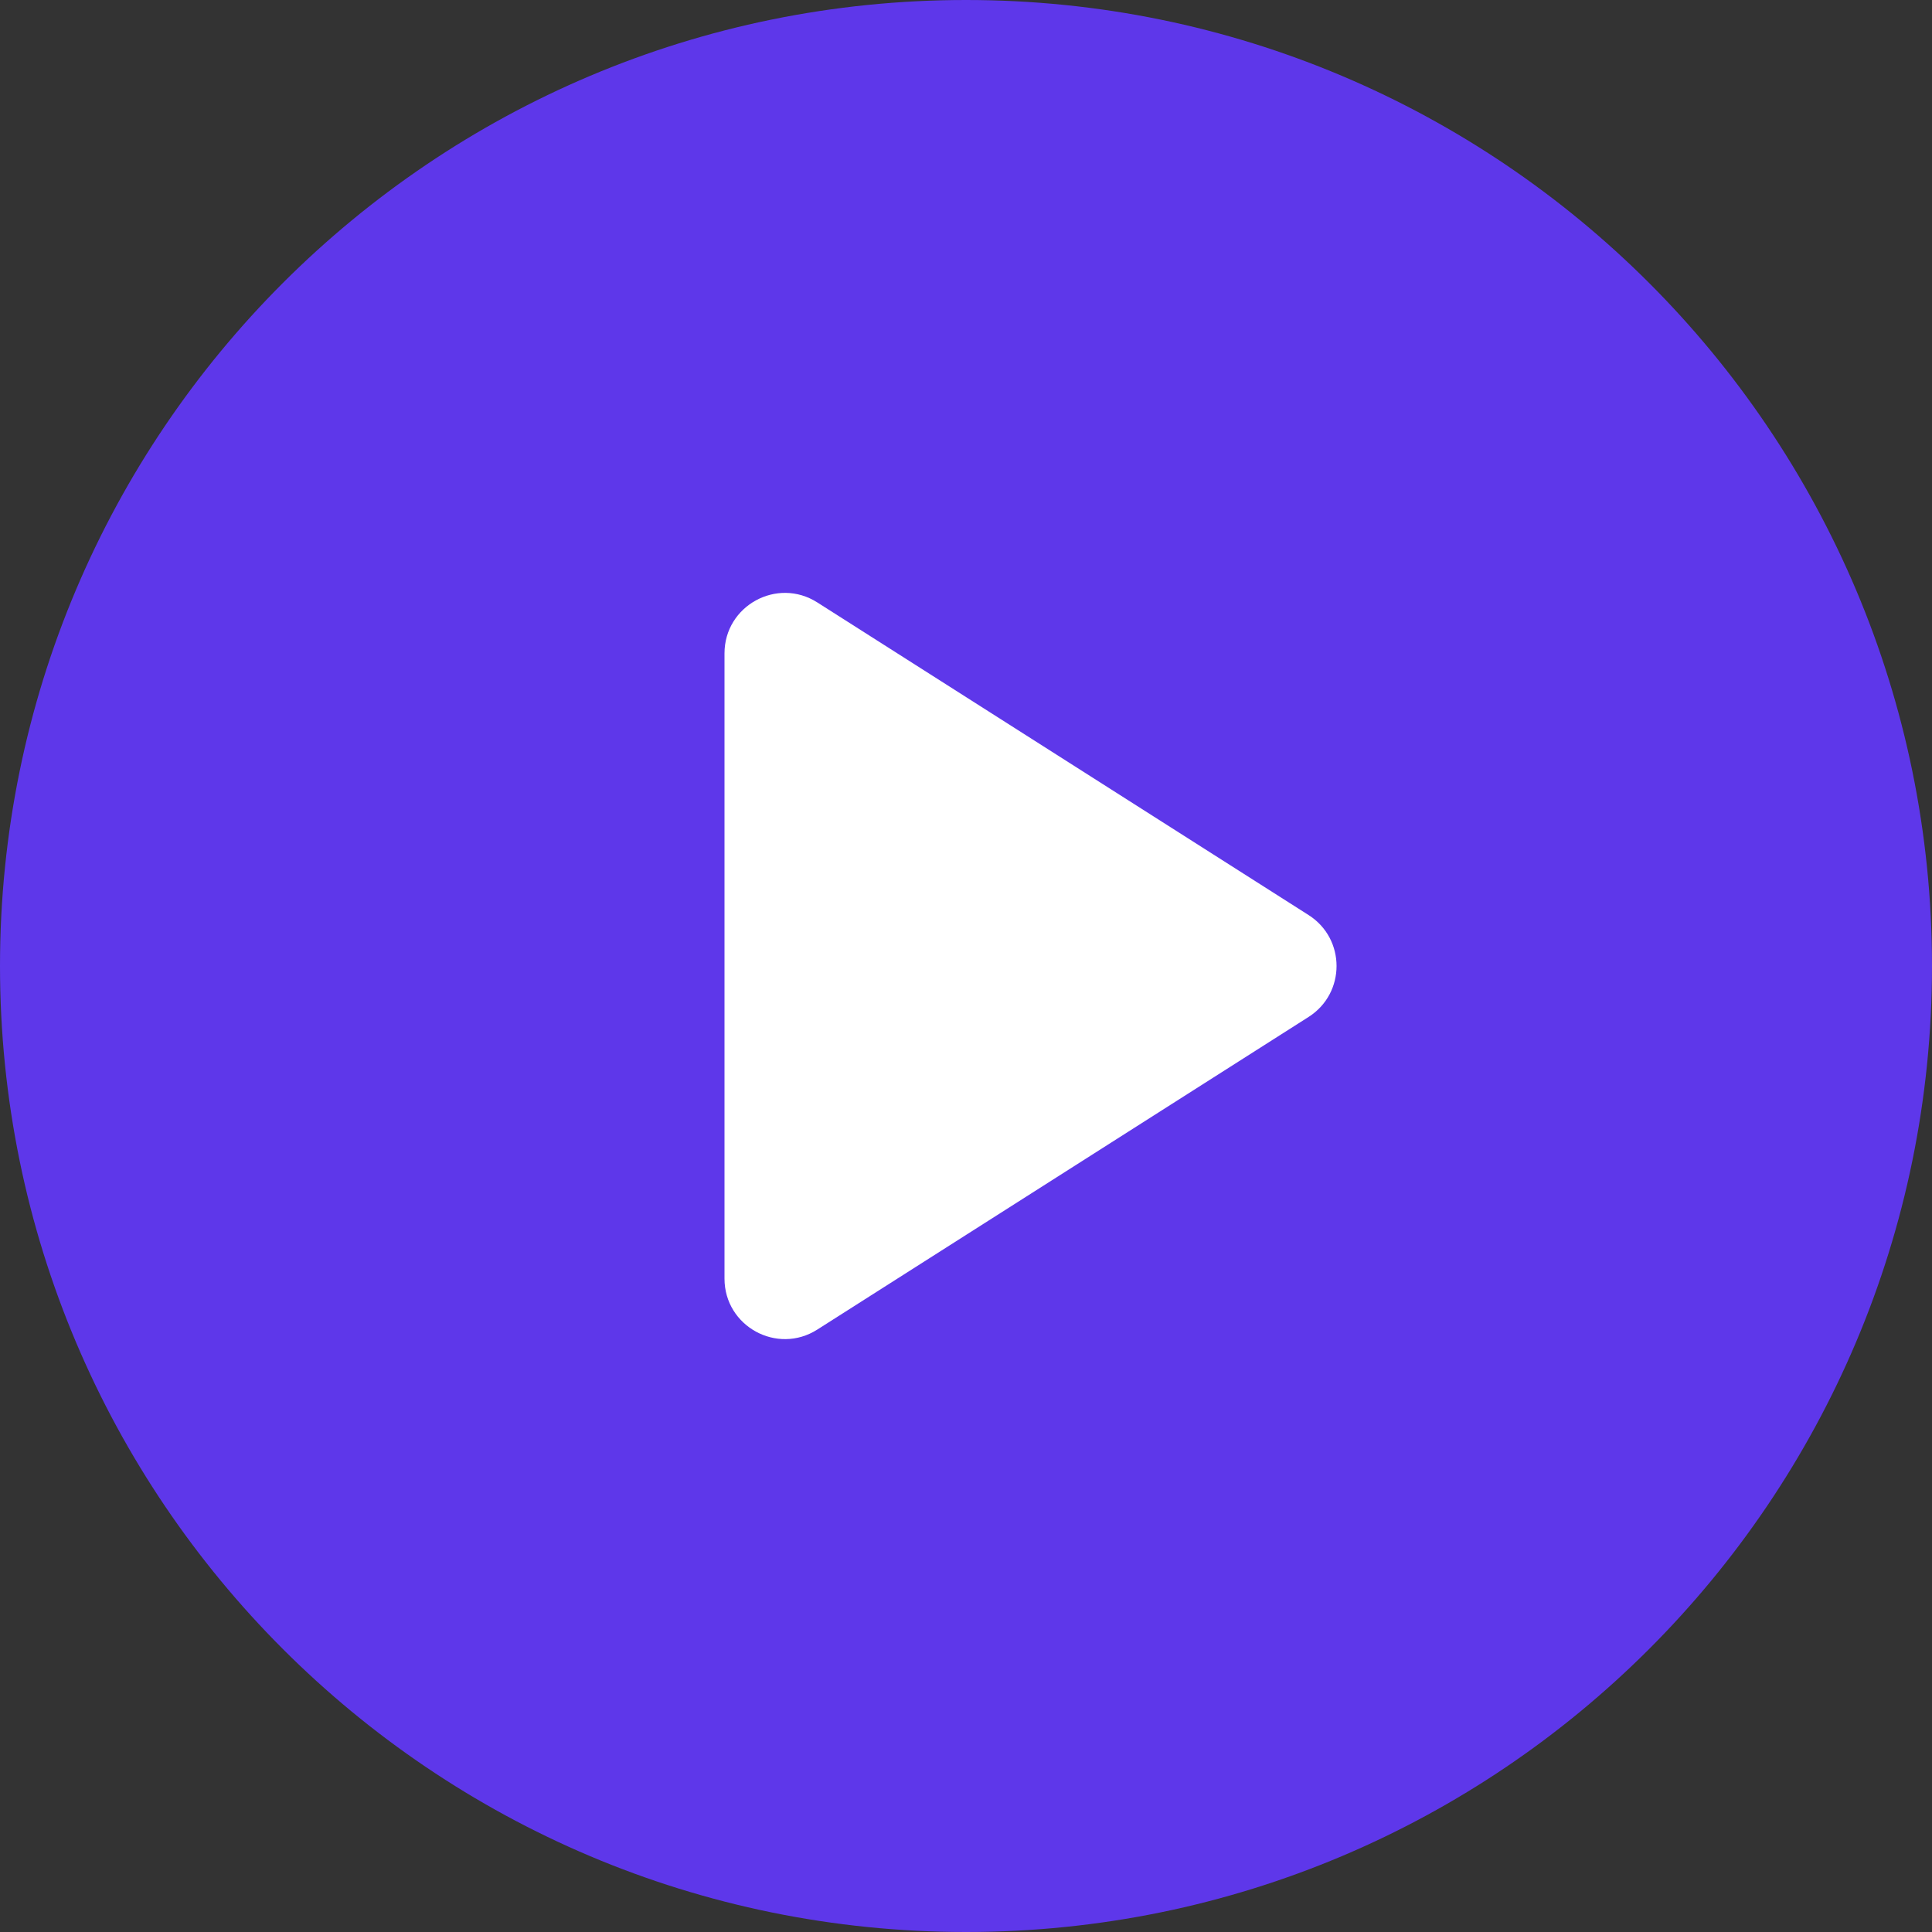 <svg width="32" height="32" viewBox="0 0 32 32" fill="none" xmlns="http://www.w3.org/2000/svg">
<rect x="0" y="0" width="32" height="32" fill="#333333" stroke="none"/>
<path d="M0 16C0 7.163 7.163 0 16 0V0C24.837 0 32 7.163 32 16V16C32 24.837 24.837 32 16 32V32C7.163 32 0 24.837 0 16V16Z" fill="#5E37EA"/>
<path d="M12 21.178V10.822C12 10.033 12.871 9.554 13.537 9.978L21.674 15.156C22.292 15.549 22.292 16.451 21.674 16.844L13.537 22.022C12.871 22.446 12 21.967 12 21.178Z" fill="white"/>
</svg>
